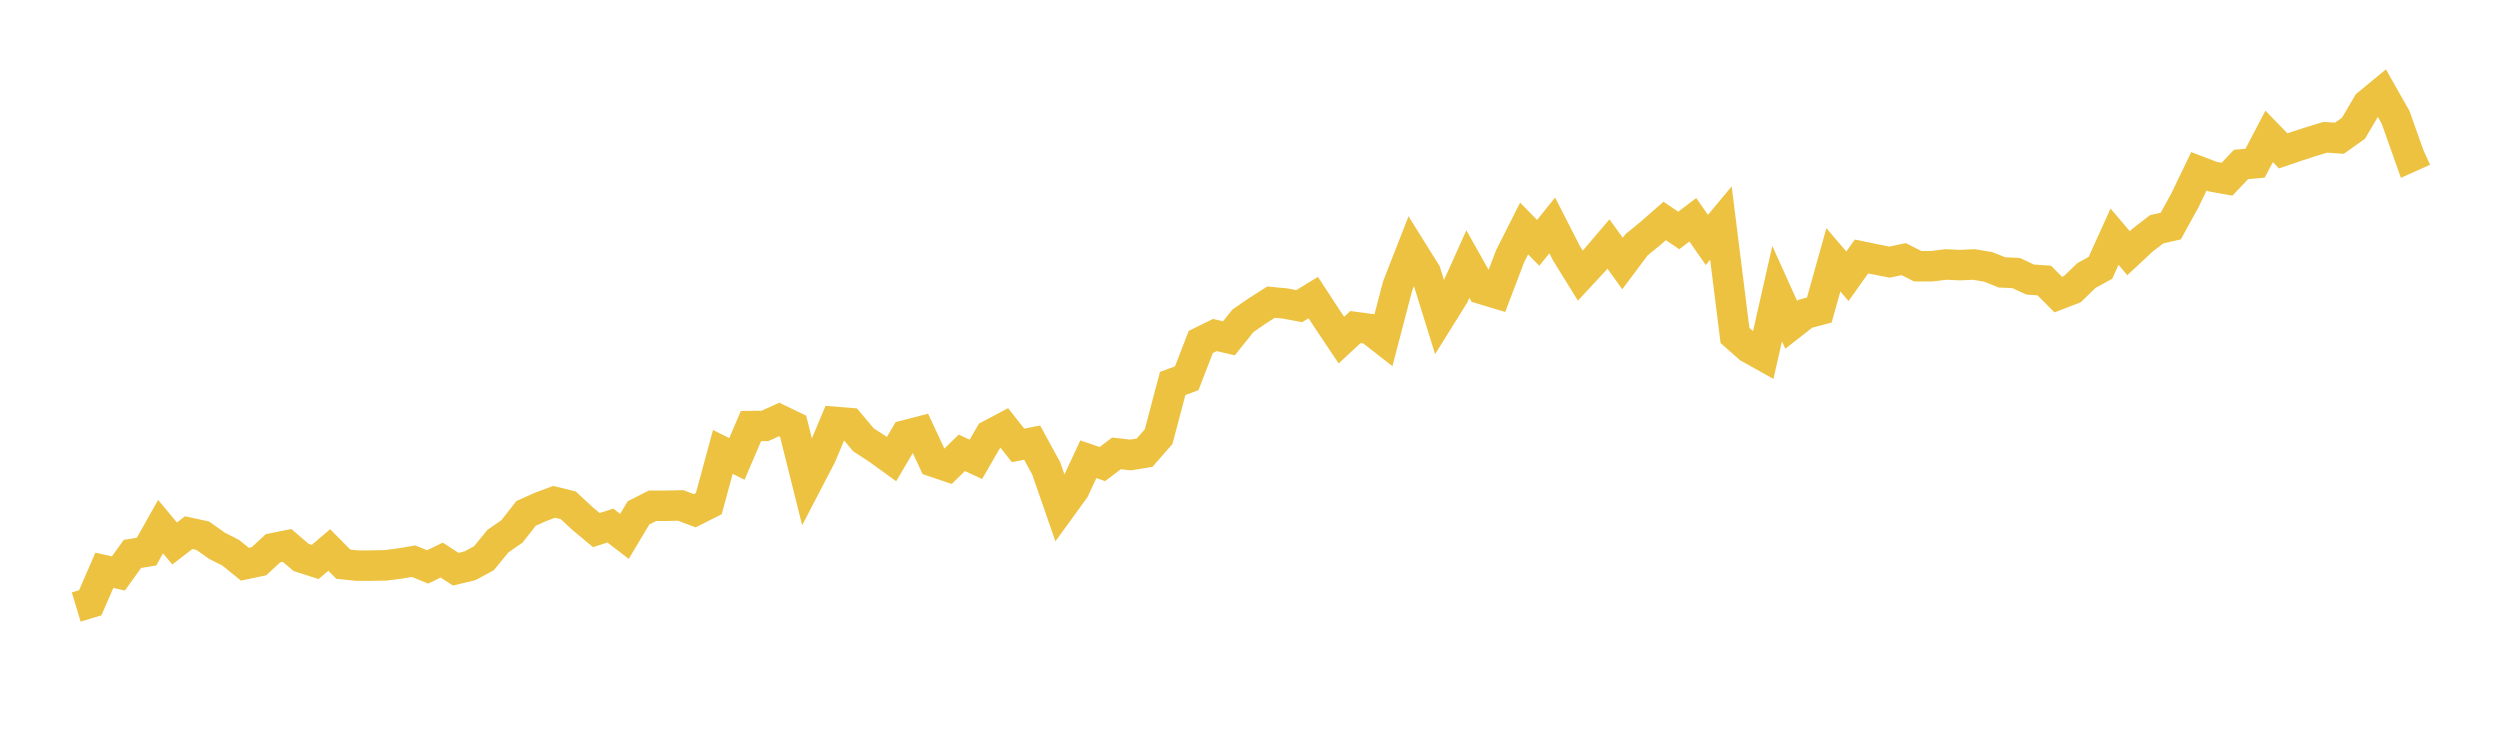 <svg width="164" height="48" xmlns="http://www.w3.org/2000/svg" xmlns:xlink="http://www.w3.org/1999/xlink"><path fill="none" stroke="rgb(237,194,64)" stroke-width="2" d="M5,39.82L5.922,39.542L6.844,37.411L7.766,37.619L8.689,36.337L9.611,36.187L10.533,34.548L11.455,35.652L12.377,34.943L13.299,35.142L14.222,35.794L15.144,36.267L16.066,37.012L16.988,36.817L17.91,35.965L18.832,35.779L19.754,36.569L20.677,36.864L21.599,36.079L22.521,37.011L23.443,37.106L24.365,37.104L25.287,37.086L26.21,36.971L27.132,36.813L28.054,37.189L28.976,36.742L29.898,37.339L30.82,37.119L31.743,36.624L32.665,35.496L33.587,34.86L34.509,33.68L35.431,33.263L36.353,32.921L37.275,33.146L38.198,34.004L39.12,34.773L40.042,34.478L40.964,35.186L41.886,33.642L42.808,33.177L43.731,33.177L44.653,33.157L45.575,33.505L46.497,33.039L47.419,29.645L48.341,30.105L49.263,27.952L50.186,27.938L51.108,27.52L52.03,27.965L52.952,31.655L53.874,29.884L54.796,27.679L55.719,27.754L56.641,28.848L57.563,29.45L58.485,30.117L59.407,28.551L60.329,28.314L61.251,30.294L62.174,30.605L63.096,29.706L64.018,30.132L64.94,28.538L65.862,28.048L66.784,29.217L67.707,29.035L68.629,30.721L69.551,33.374L70.473,32.105L71.395,30.127L72.317,30.443L73.24,29.741L74.162,29.847L75.084,29.697L76.006,28.644L76.928,25.154L77.85,24.814L78.772,22.431L79.695,21.977L80.617,22.193L81.539,21.042L82.461,20.406L83.383,19.82L84.305,19.909L85.228,20.083L86.15,19.521L87.072,20.933L87.994,22.311L88.916,21.456L89.838,21.579L90.76,22.298L91.683,18.764L92.605,16.406L93.527,17.883L94.449,20.849L95.371,19.37L96.293,17.323L97.216,18.963L98.138,19.24L99.06,16.818L99.982,14.991L100.904,15.933L101.826,14.787L102.749,16.594L103.671,18.082L104.593,17.088L105.515,16.007L106.437,17.286L107.359,16.055L108.281,15.302L109.204,14.493L110.126,15.118L111.048,14.417L111.97,15.738L112.892,14.634L113.814,22.005L114.737,22.817L115.659,23.332L116.581,19.264L117.503,21.305L118.425,20.583L119.347,20.339L120.269,17.043L121.192,18.124L122.114,16.824L123.036,17.016L123.958,17.195L124.88,16.998L125.802,17.463L126.725,17.465L127.647,17.35L128.569,17.391L129.491,17.351L130.413,17.505L131.335,17.87L132.257,17.91L133.18,18.339L134.102,18.401L135.024,19.325L135.946,18.97L136.868,18.075L137.79,17.567L138.713,15.529L139.635,16.608L140.557,15.748L141.479,15.039L142.401,14.83L143.323,13.157L144.246,11.239L145.168,11.591L146.09,11.757L147.012,10.788L147.934,10.706L148.856,8.947L149.778,9.897L150.701,9.582L151.623,9.284L152.545,9.006L153.467,9.068L154.389,8.413L155.311,6.841L156.234,6.079L157.156,7.708L158.078,10.31L159,9.896"></path></svg>